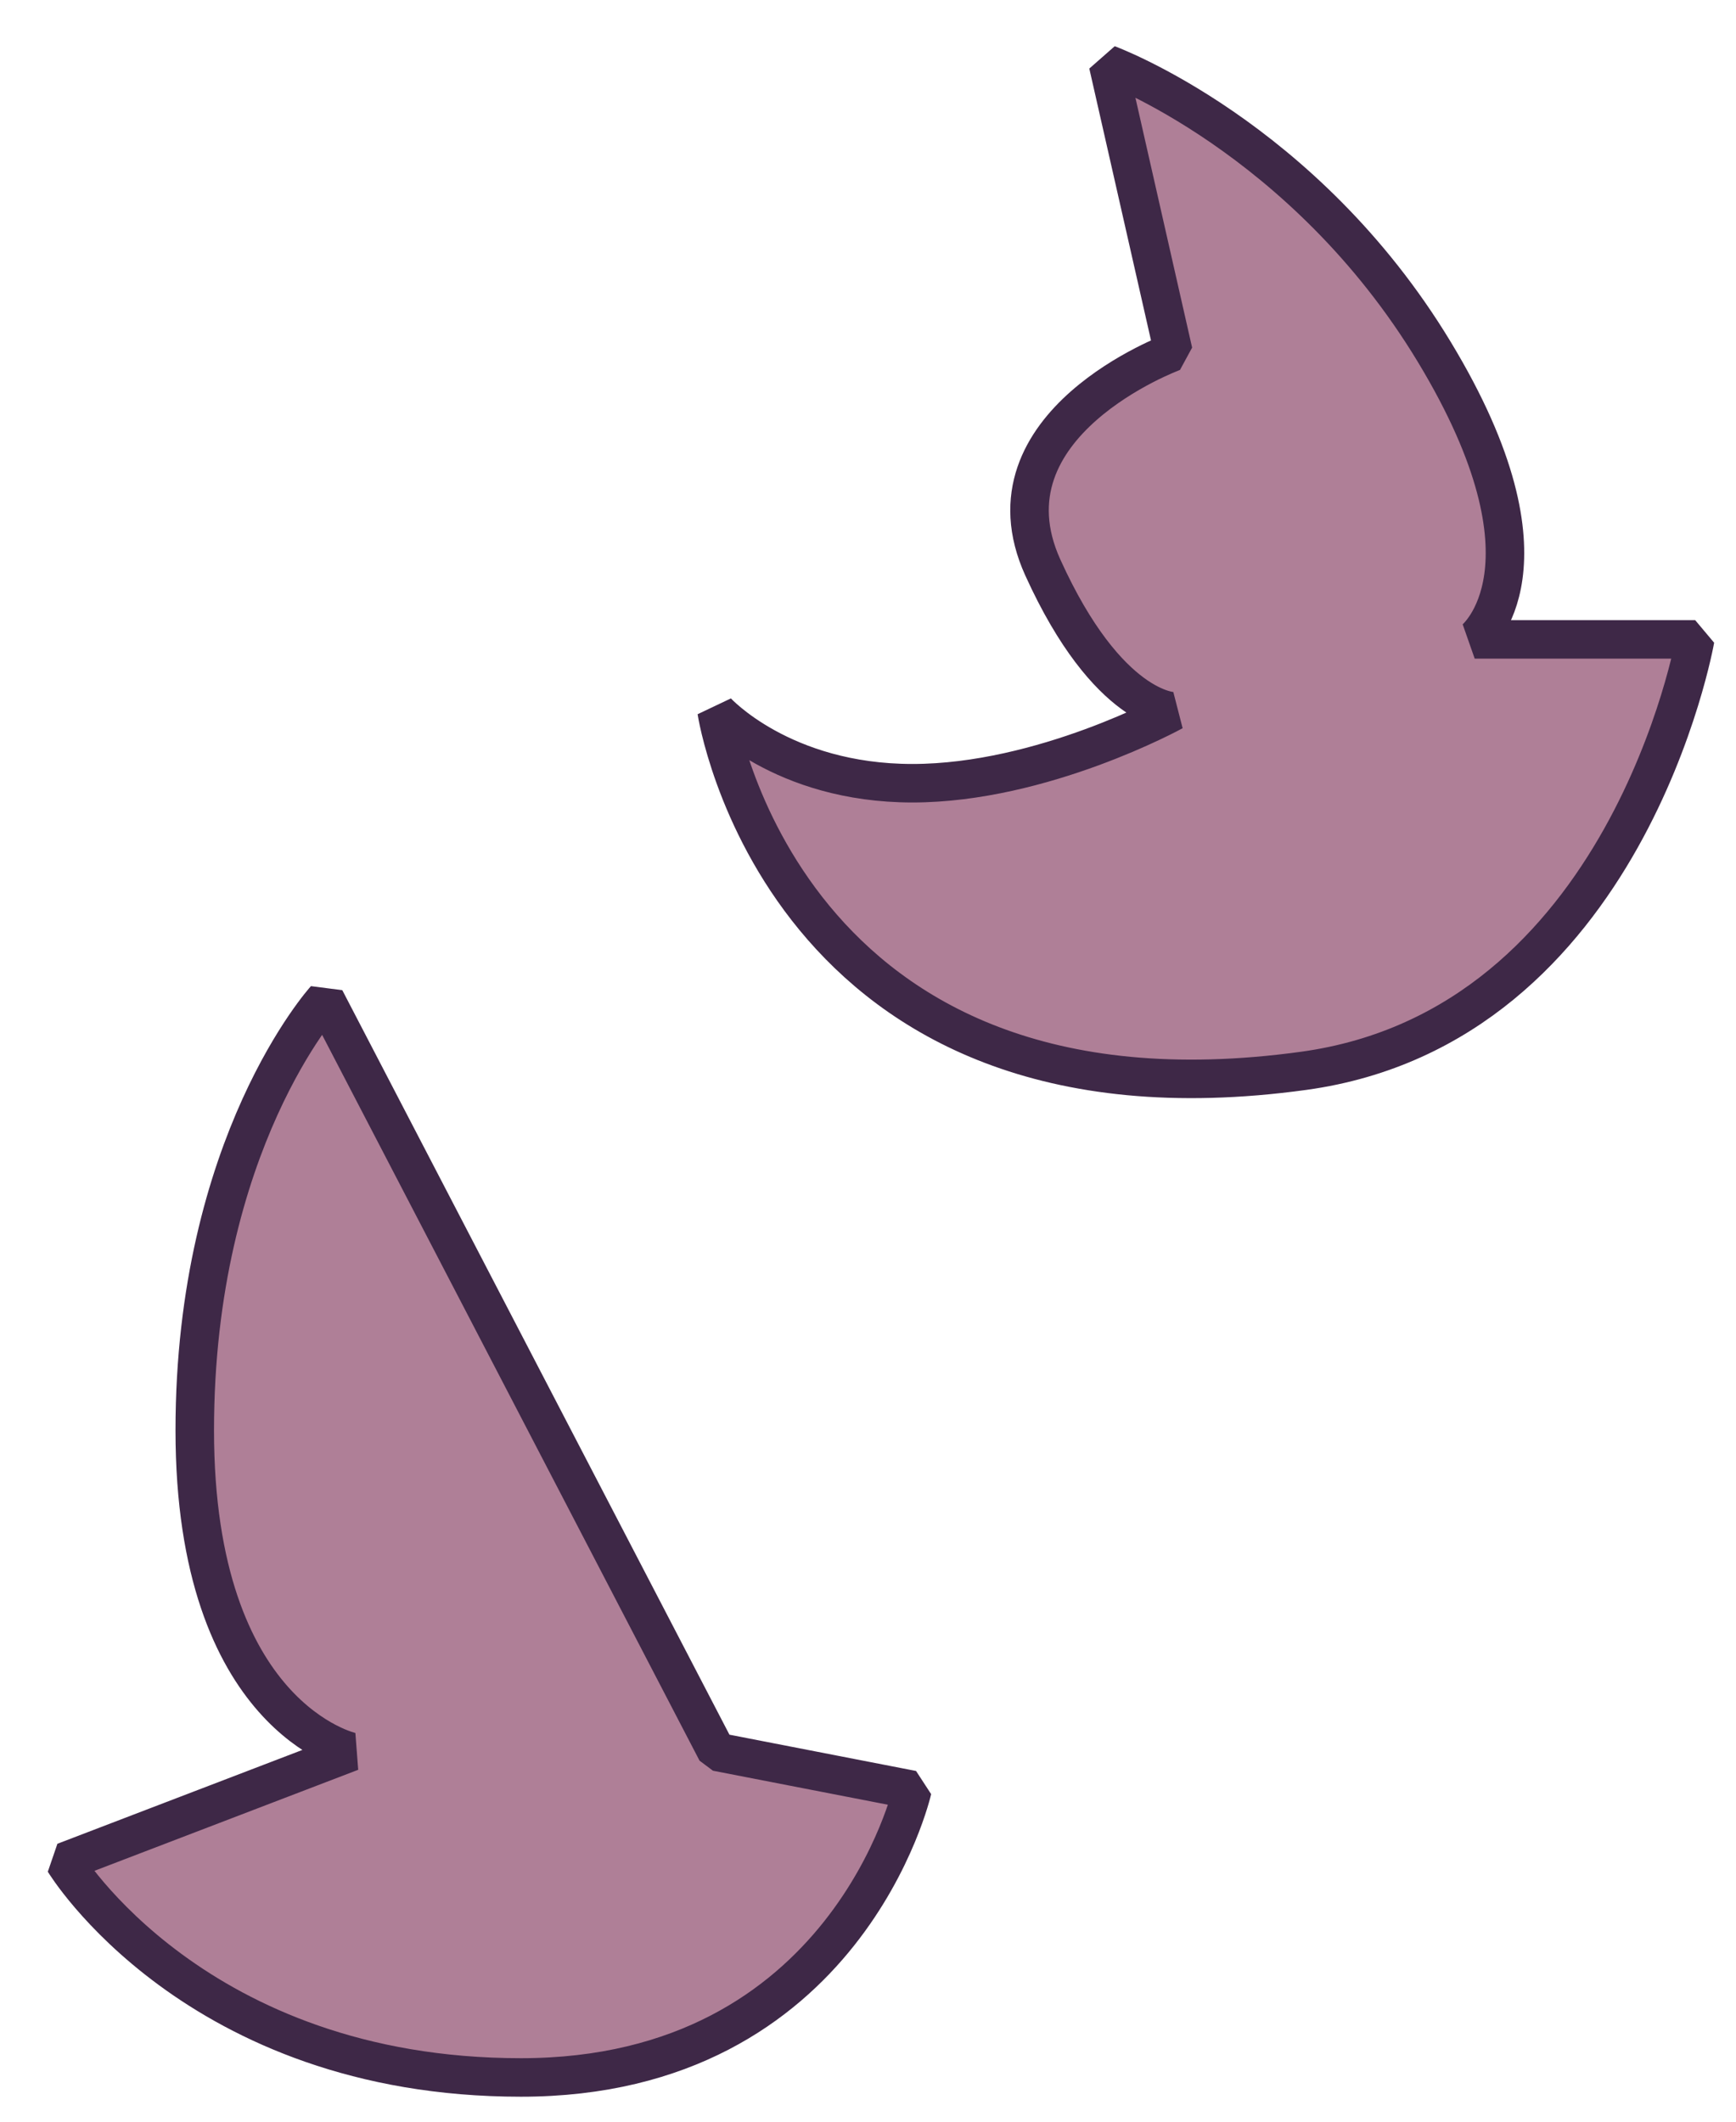 <svg width="27" height="33" viewBox="0 0 27 33" fill="none" xmlns="http://www.w3.org/2000/svg">
<path d="M11.146 11.064C11.146 11.064 12.161 17.773 20.278 16.655C25.31 15.961 26.365 9.945 26.365 9.945H22.936C22.936 9.945 24.336 8.827 22.307 5.473C20.278 2.118 17.234 1 17.234 1L18.249 5.473C18.249 5.473 15.205 6.591 16.219 8.827C17.234 11.064 18.249 11.064 18.249 11.064C18.249 11.064 16.219 12.182 14.19 12.182C12.161 12.182 11.146 11.064 11.146 11.064Z" fill="#AF7F97" stroke="#3E2847" stroke-width="0.599" stroke-linejoin="bevel"/>
<path d="M11.146 27.247L14.19 27.839C14.19 27.839 13.175 32.312 8.102 32.312C3.029 32.312 1 28.957 1 28.957L5.464 27.247C5.464 27.247 3.029 26.721 3.029 22.248C3.029 17.776 5.058 15.539 5.058 15.539L11.146 27.247Z" fill="#AF7F97" stroke="#3E2847" stroke-width="0.599" stroke-linejoin="bevel"/>
</svg>
